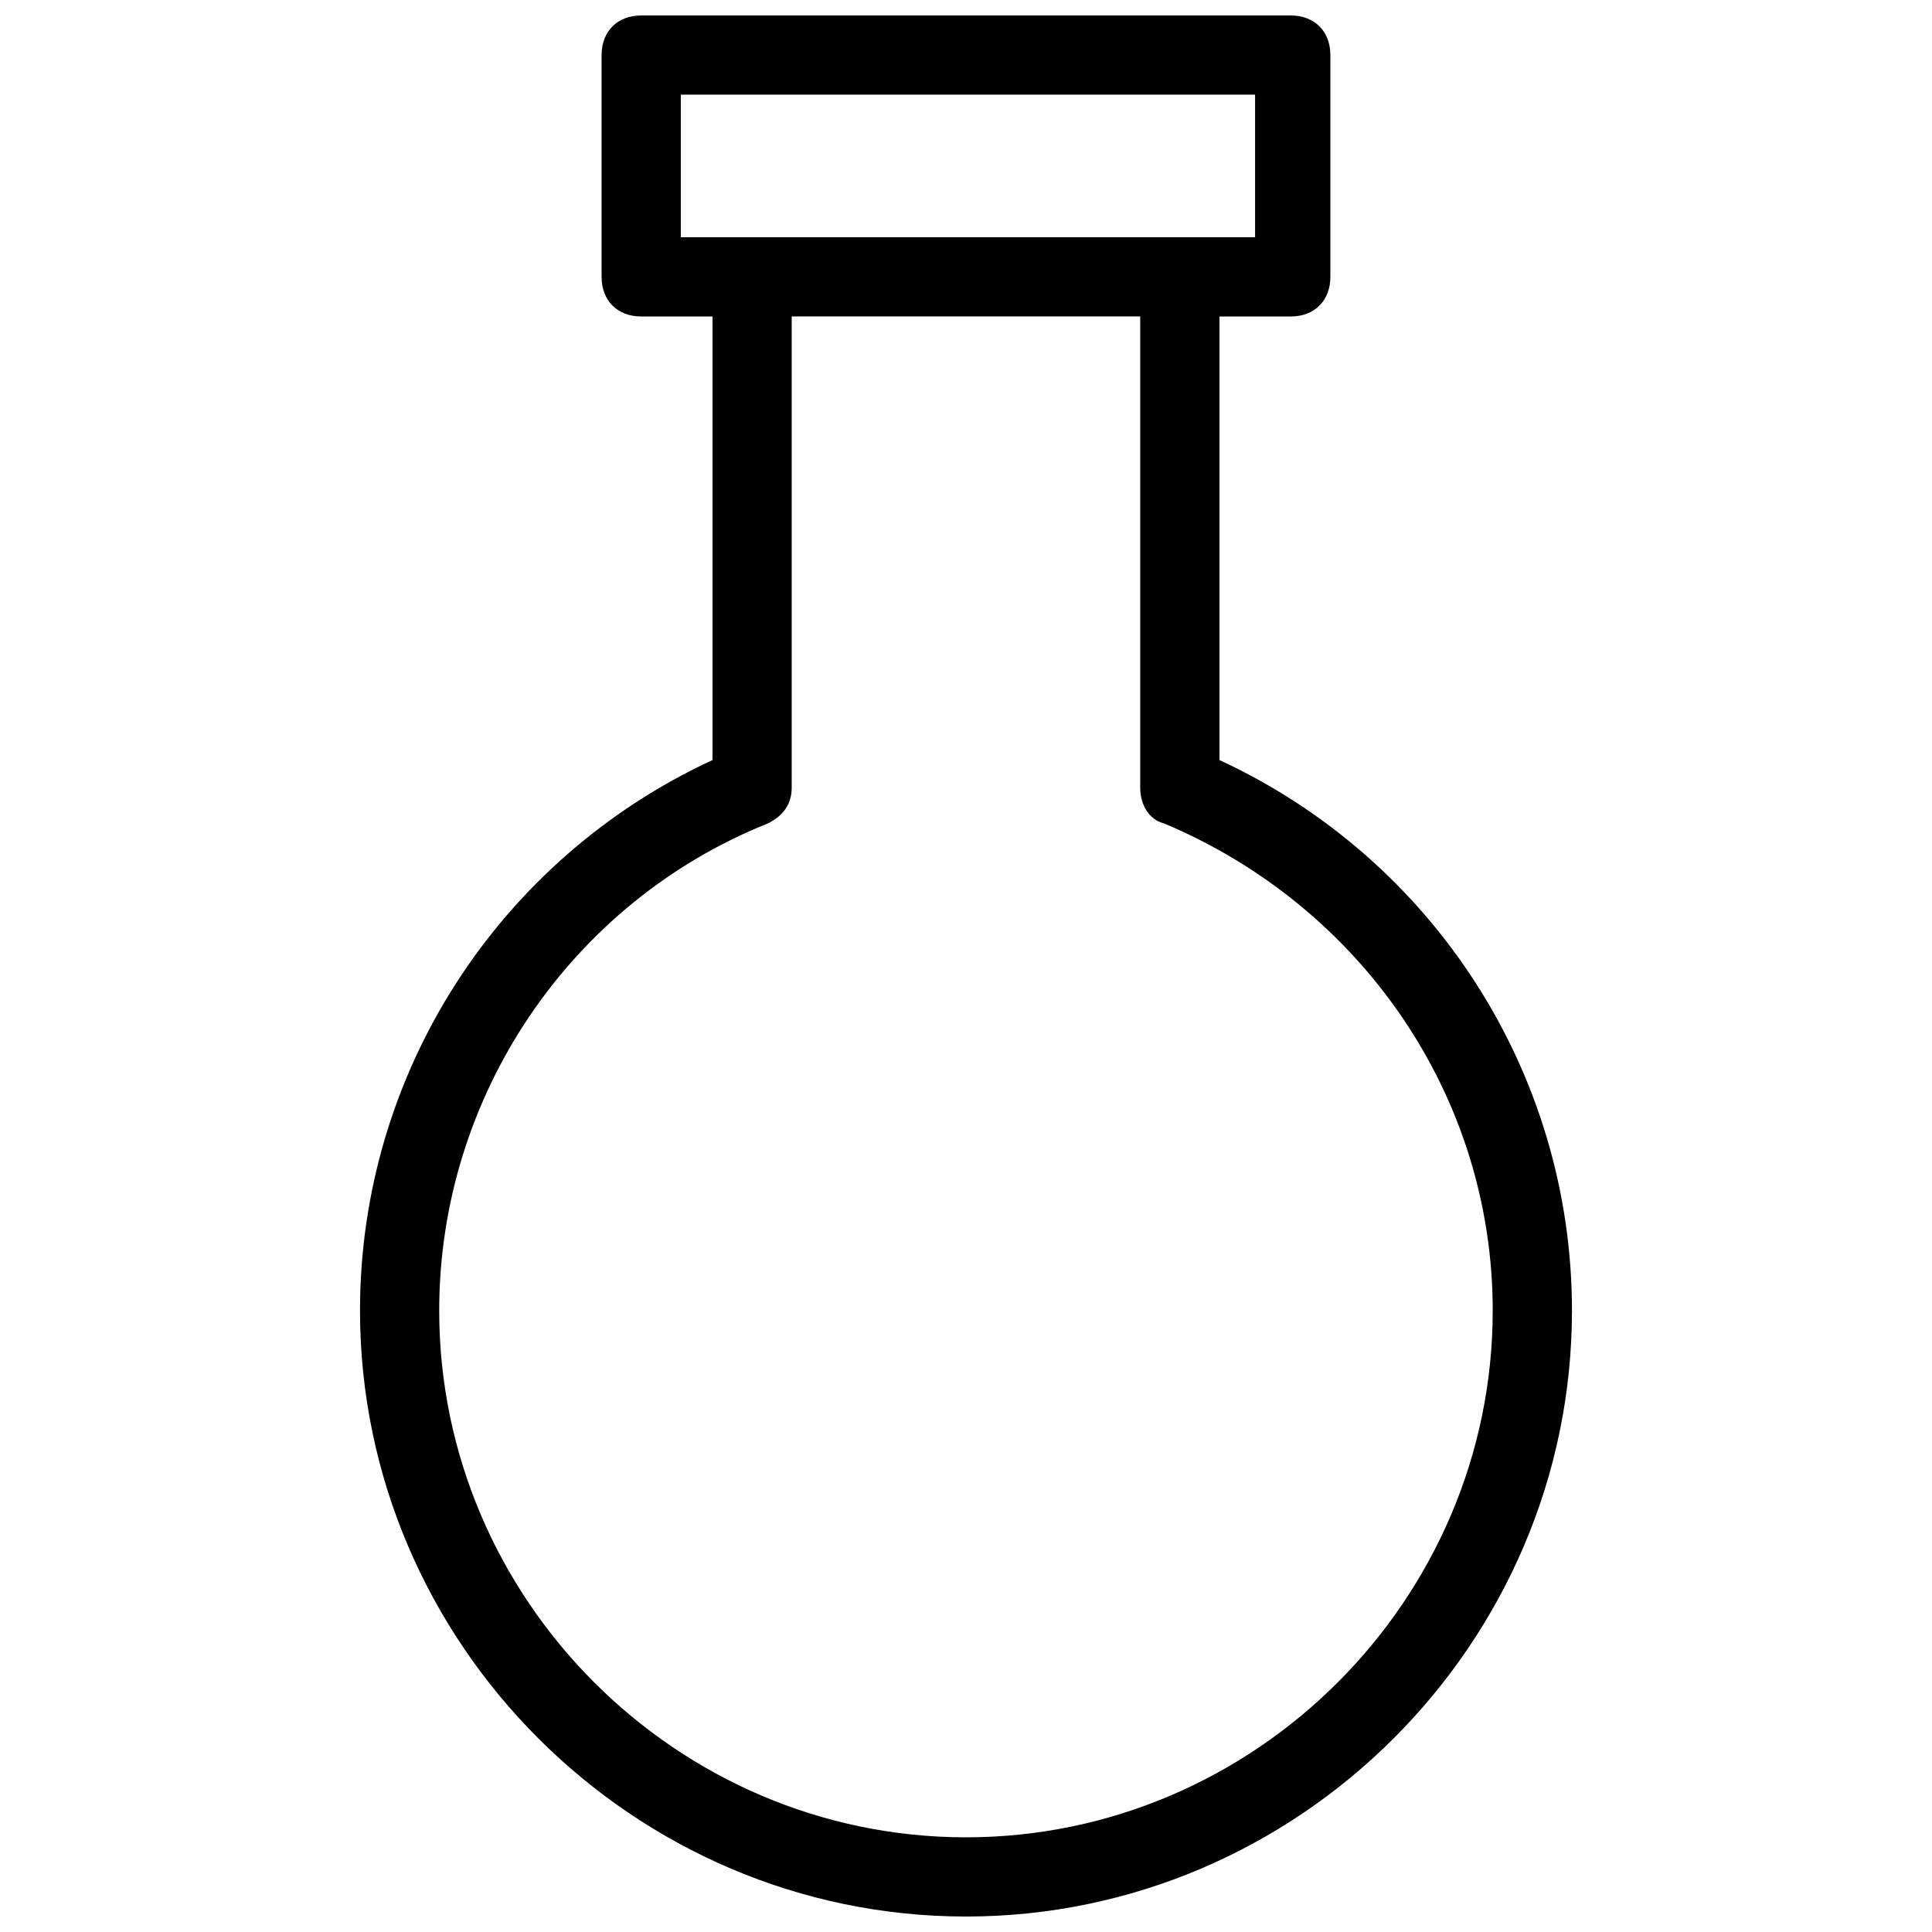 <?xml version="1.0" encoding="UTF-8"?>
<!-- Uploaded to: SVG Repo, www.svgrepo.com, Generator: SVG Repo Mixer Tools -->
<svg width="800px" height="800px" version="1.1" viewBox="144 144 512 512" xmlns="http://www.w3.org/2000/svg">
 <defs>
  <clipPath id="a">
   <path d="m239 148.09h322v503.81h-322z"/>
  </clipPath>
 </defs>
 <g clip-path="url(#a)">
  <path d="m467.17 345.42v-117.55h18.895c6.297 0 10.496-4.199 10.496-10.496v-58.777c0-6.297-4.199-10.496-10.496-10.496h-172.14c-6.297 0-10.496 4.199-10.496 10.496v58.777c0 6.297 4.199 10.496 10.496 10.496h18.895v117.55c-56.68 26.238-93.414 82.918-93.414 145.89 0 88.168 72.422 160.59 160.59 160.59s160.59-72.422 160.59-160.59c-0.004-62.977-36.738-119.65-93.418-145.89zm-142.75-138.55v-37.785h152.19v37.785zm75.574 424.04c-76.621 0-139.6-62.977-139.6-139.6 0-56.68 34.637-108.11 87.117-129.1 4.199-2.098 6.297-5.246 6.297-9.445v-124.9h92.363v124.9c0 4.199 2.098 8.398 6.297 9.445 52.48 22.043 87.117 72.422 87.117 129.1 0.004 76.621-62.973 139.6-139.59 139.6z"/>
 </g>
</svg>